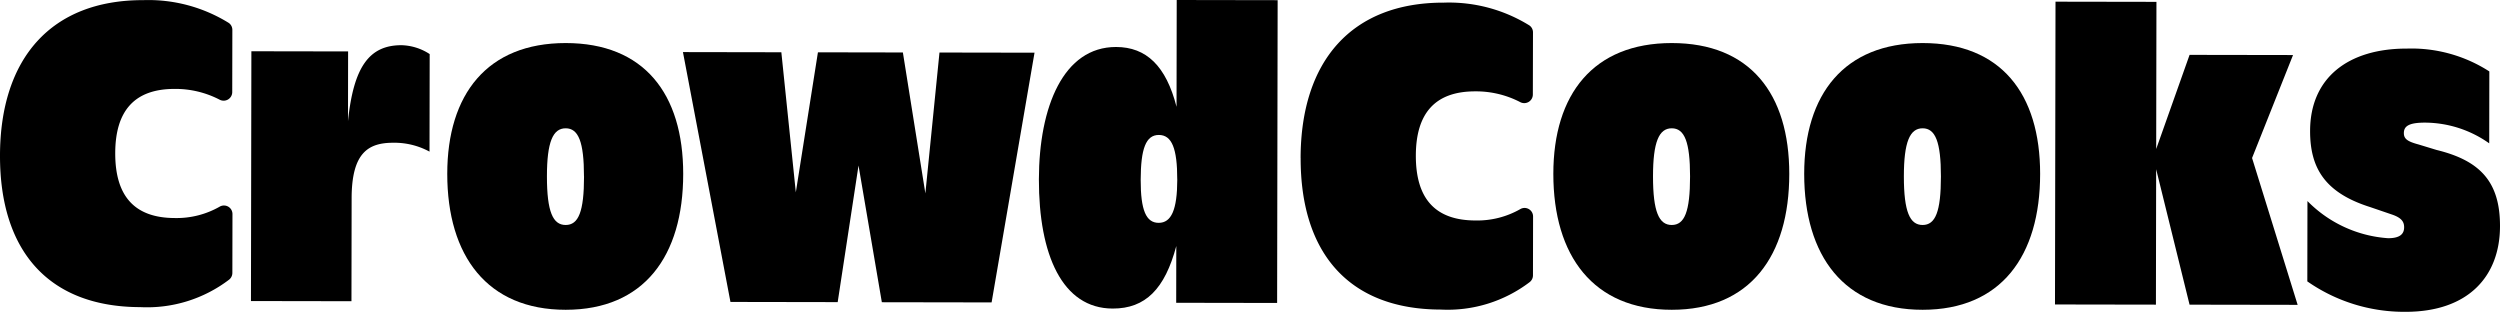 <svg xmlns="http://www.w3.org/2000/svg" width="244.63" height="30.513" fill="currentColor">
    <g>
        <path
            d="M0 15.215C.017 5.709 5.006-.002 14.017.013a14.933 14.933 0 0 1 8.369 2.231.828.828 0 0 1 .35.686l-.011 6.089a.841.841 0 0 1-1.252.726 9.371 9.371 0 0 0-4.384-1.044c-3.992-.006-5.806 2.212-5.813 6.286-.007 4.2 1.883 6.341 5.833 6.348A8.482 8.482 0 0 0 21.5 20.22a.832.832 0 0 1 1.247.729l-.01 5.754a.838.838 0 0 1-.314.657 13.247 13.247 0 0 1-8.7 2.693C4.748 30.036-.016 24.555 0 15.215"/>
        <path
            d="m24.598 5.016 9.465.016-.012 6.831c.544-5.307 2.07-7.445 5.238-7.44a5.269 5.269 0 0 1 2.756.869l-.016 9.546a7.2 7.2 0 0 0-3.538-.87c-2.428 0-4.075.939-4.083 5.425l-.017 10.082-9.835-.017Z"/>
        <path
            d="m66.827 5.097 9.629.017 1.417 13.705 2.163-13.7 8.313.015 2.2 13.789L91.93 5.14l9.3.016-4.2 24.436-10.74-.018-2.282-13.378-2.039 13.367-10.493-.018Z"/>
        <path
            d="M101.658 17.548c.012-7.119 2.409-12.959 7.553-12.95 2.963.005 4.893 1.86 5.916 5.854L115.144 0l9.876.017-.051 29.628-9.876-.017.01-5.555c-1.119 4.2-3.015 6.126-6.225 6.12-4.938-.008-7.233-5.279-7.22-12.645m13.538.023c.005-3.045-.527-4.363-1.8-4.365s-1.772 1.355-1.777 4.4c-.005 2.963.527 4.2 1.762 4.2s1.813-1.273 1.818-4.235"/>
        <path
            d="M127.267 15.458c.02-9.507 5.006-15.218 14.02-15.2a14.933 14.933 0 0 1 8.369 2.231.828.828 0 0 1 .35.686l-.014 6.083a.841.841 0 0 1-1.252.726 9.371 9.371 0 0 0-4.384-1.044c-3.992-.006-5.806 2.212-5.813 6.286-.007 4.2 1.883 6.341 5.833 6.348a8.482 8.482 0 0 0 4.391-1.115.832.832 0 0 1 1.247.729l-.01 5.754a.838.838 0 0 1-.314.657 13.247 13.247 0 0 1-8.7 2.693c-8.971-.015-13.735-5.5-13.719-14.837"/>
        <path
            d="m210.984 16.559-.022 13.25-9.877-.017.051-29.628 9.877.017-.025 14.4 3.267-9.212 10.123.017-4.009 10.075 4.46 14.369-10.576-.018Z"/>
        <path
            d="m225.776 27.534.013-7.86a12.225 12.225 0 0 0 7.894 3.635c1.153 0 1.565-.409 1.566-1.067 0-.493-.2-.905-1.15-1.236l-2.18-.745c-4.442-1.406-5.878-3.837-5.871-7.458.008-5.184 3.717-8.059 9.478-8.049a14.065 14.065 0 0 1 8.061 2.236l-.012 7.037a10.931 10.931 0 0 0-6.293-2.028c-1.605 0-2.058.367-2.059 1.025 0 .576.369.824 1.439 1.113l1.769.538c4.237 1.036 6.208 3.1 6.2 7.459-.009 4.9-3.1 8.389-9.273 8.378a16.563 16.563 0 0 1-9.583-2.979"/>
        <path
            d="M43.765 17.013c0-7.794 3.918-12.8 11.588-12.8s11.5 4.96 11.5 12.8c0 8.044-3.834 13.3-11.5 13.3s-11.588-5.26-11.588-13.3m13.379.251c0-3.376-.542-4.71-1.792-4.71s-1.834 1.334-1.834 4.71c0 3.459.584 4.751 1.834 4.751s1.797-1.292 1.797-4.751"/>
        <path
            d="M151.997 17.013c0-7.794 3.918-12.8 11.587-12.8s11.5 4.96 11.5 12.8c0 8.044-3.834 13.3-11.5 13.3s-11.587-5.26-11.587-13.3m13.379.251c0-3.376-.542-4.71-1.792-4.71s-1.834 1.334-1.834 4.71c0 3.459.584 4.751 1.834 4.751s1.792-1.292 1.792-4.751"/>
        <path
            d="M176.544 17.013c0-7.794 3.918-12.8 11.587-12.8s11.5 4.96 11.5 12.8c0 8.044-3.834 13.3-11.5 13.3s-11.587-5.252-11.587-13.3m13.379.251c0-3.376-.542-4.71-1.792-4.71s-1.834 1.334-1.834 4.71c0 3.459.584 4.751 1.834 4.751s1.792-1.292 1.792-4.751"/>
    </g>
</svg>
